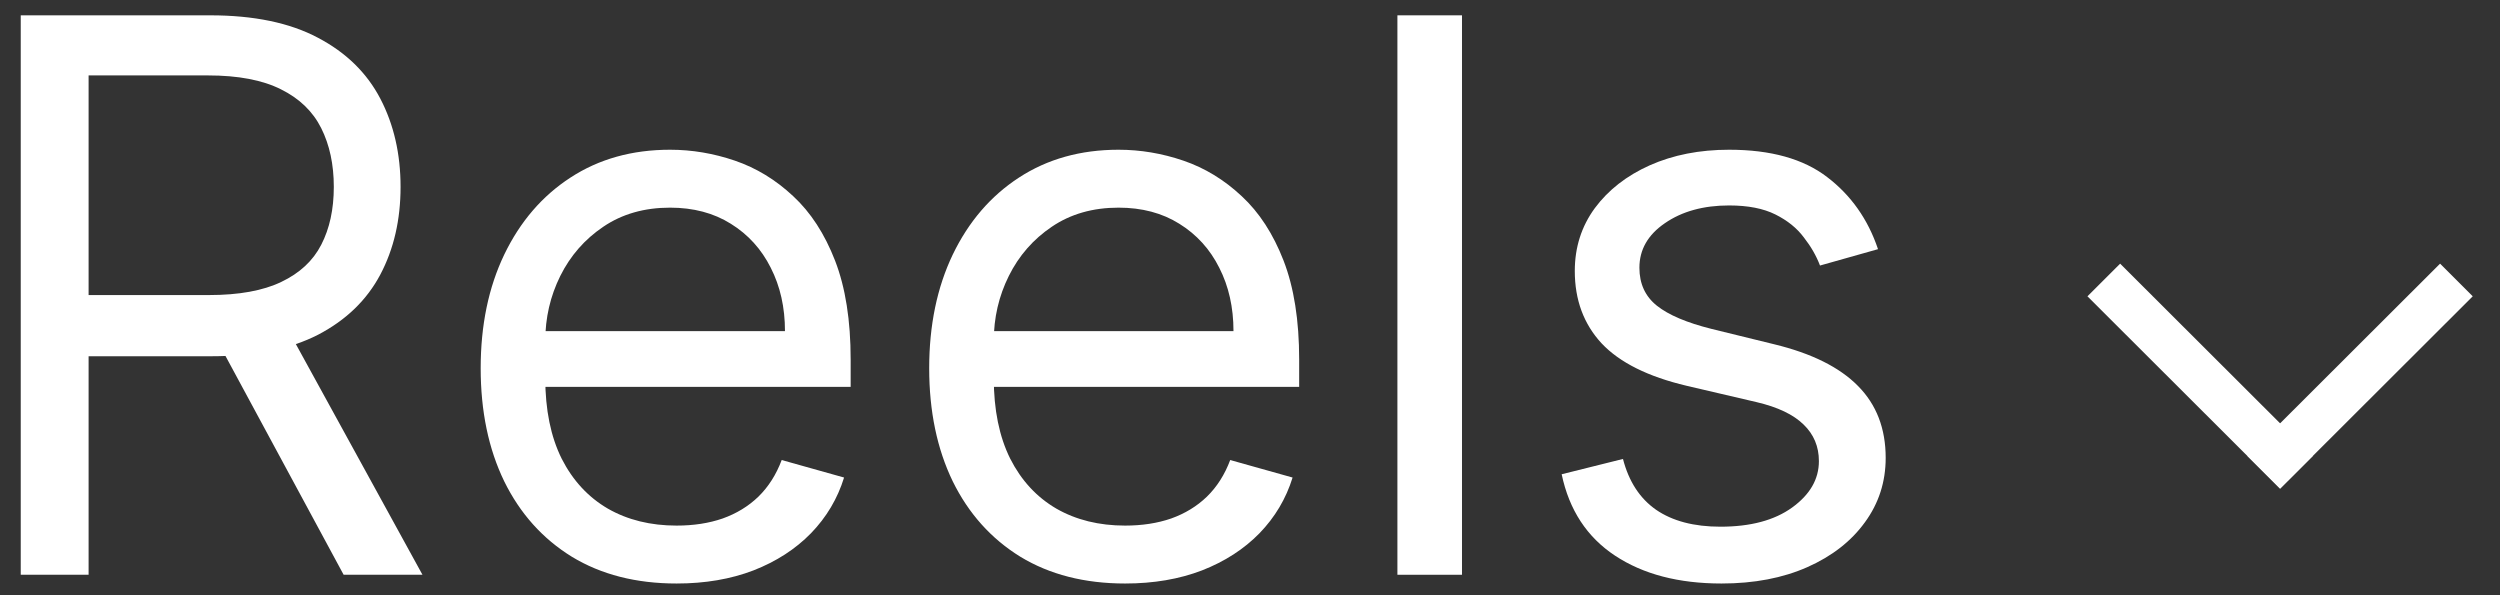<svg width="84" height="20" viewBox="0 0 84 20" fill="none" xmlns="http://www.w3.org/2000/svg">
<rect x="0" y="0" width="84" height="20" fill="#333333" stroke="none"/>
<path d="M63.101 8.372L61.152 8.922C61.029 8.598 60.849 8.283 60.609 7.977C60.377 7.665 60.058 7.408 59.653 7.206C59.249 7.004 58.731 6.903 58.099 6.903C57.235 6.903 56.515 7.102 55.939 7.5C55.368 7.891 55.084 8.39 55.084 8.996C55.084 9.534 55.28 9.96 55.672 10.272C56.064 10.584 56.677 10.844 57.511 11.052L59.607 11.566C60.87 11.872 61.811 12.34 62.43 12.97C63.049 13.594 63.359 14.399 63.359 15.384C63.359 16.192 63.126 16.914 62.66 17.55C62.2 18.186 61.556 18.688 60.729 19.055C59.901 19.422 58.939 19.606 57.842 19.606C56.401 19.606 55.209 19.294 54.265 18.67C53.321 18.046 52.724 17.134 52.472 15.935L54.532 15.421C54.728 16.179 55.099 16.748 55.644 17.128C56.196 17.507 56.916 17.697 57.805 17.697C58.816 17.697 59.62 17.483 60.214 17.054C60.815 16.62 61.115 16.1 61.115 15.494C61.115 15.005 60.944 14.595 60.6 14.264C60.257 13.928 59.73 13.677 59.019 13.511L56.665 12.961C55.372 12.655 54.421 12.181 53.815 11.538C53.214 10.89 52.913 10.079 52.913 9.106C52.913 8.31 53.137 7.607 53.585 6.995C54.038 6.383 54.654 5.903 55.433 5.554C56.218 5.205 57.106 5.031 58.099 5.031C59.497 5.031 60.594 5.337 61.391 5.949C62.194 6.56 62.764 7.368 63.101 8.372Z" fill="white"/>
<path d="M49.123 0.515V19.312H46.953V0.515H49.123Z" fill="white"/>
<path d="M37.804 19.606C36.444 19.606 35.27 19.306 34.283 18.706C33.302 18.101 32.545 17.256 32.012 16.173C31.485 15.084 31.221 13.818 31.221 12.373C31.221 10.929 31.485 9.657 32.012 8.555C32.545 7.448 33.287 6.585 34.237 5.967C35.193 5.343 36.309 5.031 37.584 5.031C38.319 5.031 39.046 5.153 39.763 5.398C40.48 5.643 41.133 6.04 41.721 6.591C42.31 7.136 42.779 7.858 43.128 8.757C43.477 9.657 43.652 10.764 43.652 12.08V12.998H32.766V11.125H41.445C41.445 10.33 41.286 9.62 40.967 8.996C40.655 8.372 40.207 7.879 39.625 7.518C39.049 7.157 38.368 6.977 37.584 6.977C36.719 6.977 35.971 7.191 35.34 7.619C34.715 8.041 34.234 8.592 33.897 9.271C33.559 9.95 33.391 10.678 33.391 11.456V12.704C33.391 13.768 33.575 14.671 33.943 15.411C34.316 16.146 34.834 16.706 35.496 17.091C36.158 17.47 36.928 17.66 37.804 17.66C38.374 17.66 38.889 17.581 39.349 17.422C39.815 17.256 40.216 17.012 40.553 16.687C40.891 16.357 41.151 15.947 41.335 15.457L43.431 16.045C43.211 16.755 42.84 17.379 42.319 17.917C41.798 18.45 41.154 18.866 40.388 19.165C39.622 19.459 38.761 19.606 37.804 19.606Z" fill="white"/>
<path d="M22.734 19.606C21.373 19.606 20.2 19.306 19.213 18.706C18.232 18.101 17.475 17.256 16.942 16.173C16.414 15.084 16.151 13.818 16.151 12.373C16.151 10.929 16.414 9.657 16.942 8.555C17.475 7.448 18.216 6.585 19.167 5.967C20.123 5.343 21.238 5.031 22.514 5.031C23.249 5.031 23.976 5.153 24.693 5.398C25.41 5.643 26.063 6.04 26.651 6.591C27.24 7.136 27.709 7.858 28.058 8.757C28.407 9.657 28.582 10.764 28.582 12.08V12.998H17.695V11.125H26.375C26.375 10.33 26.216 9.62 25.897 8.996C25.584 8.372 25.137 7.879 24.555 7.518C23.979 7.157 23.298 6.977 22.514 6.977C21.649 6.977 20.901 7.191 20.27 7.619C19.645 8.041 19.164 8.592 18.826 9.271C18.489 9.95 18.321 10.678 18.321 11.456V12.704C18.321 13.768 18.505 14.671 18.872 15.411C19.246 16.146 19.764 16.706 20.426 17.091C21.088 17.47 21.858 17.66 22.734 17.66C23.304 17.66 23.819 17.581 24.279 17.422C24.745 17.256 25.146 17.012 25.483 16.687C25.82 16.357 26.081 15.947 26.265 15.457L28.361 16.045C28.141 16.755 27.77 17.379 27.249 17.917C26.728 18.45 26.084 18.866 25.318 19.165C24.552 19.459 23.69 19.606 22.734 19.606Z" fill="white"/>
<path d="M0.697 19.312V0.515H7.06C8.531 0.515 9.738 0.766 10.682 1.268C11.626 1.763 12.325 2.446 12.779 3.315C13.232 4.183 13.459 5.172 13.459 6.279C13.459 7.387 13.232 8.369 12.779 9.225C12.325 10.082 11.629 10.755 10.691 11.245C9.754 11.728 8.555 11.97 7.096 11.97H1.947V9.914H7.023C8.028 9.914 8.837 9.767 9.45 9.473C10.069 9.179 10.517 8.763 10.793 8.225C11.075 7.68 11.216 7.032 11.216 6.279C11.216 5.526 11.075 4.869 10.793 4.306C10.511 3.743 10.06 3.308 9.441 3.002C8.822 2.69 8.004 2.534 6.986 2.534H2.977V19.312H0.697ZM9.56 10.868L14.195 19.312H11.546L6.986 10.868H9.56Z" fill="white"/>
<path d="M77.71 15.321L76.611 16.418L70.138 9.956L71.237 8.859L77.71 15.321Z" fill="white"/>
<path d="M75.513 15.321L76.611 16.418L83.084 9.956L81.986 8.859L75.513 15.321Z" fill="white"/>
</svg>
